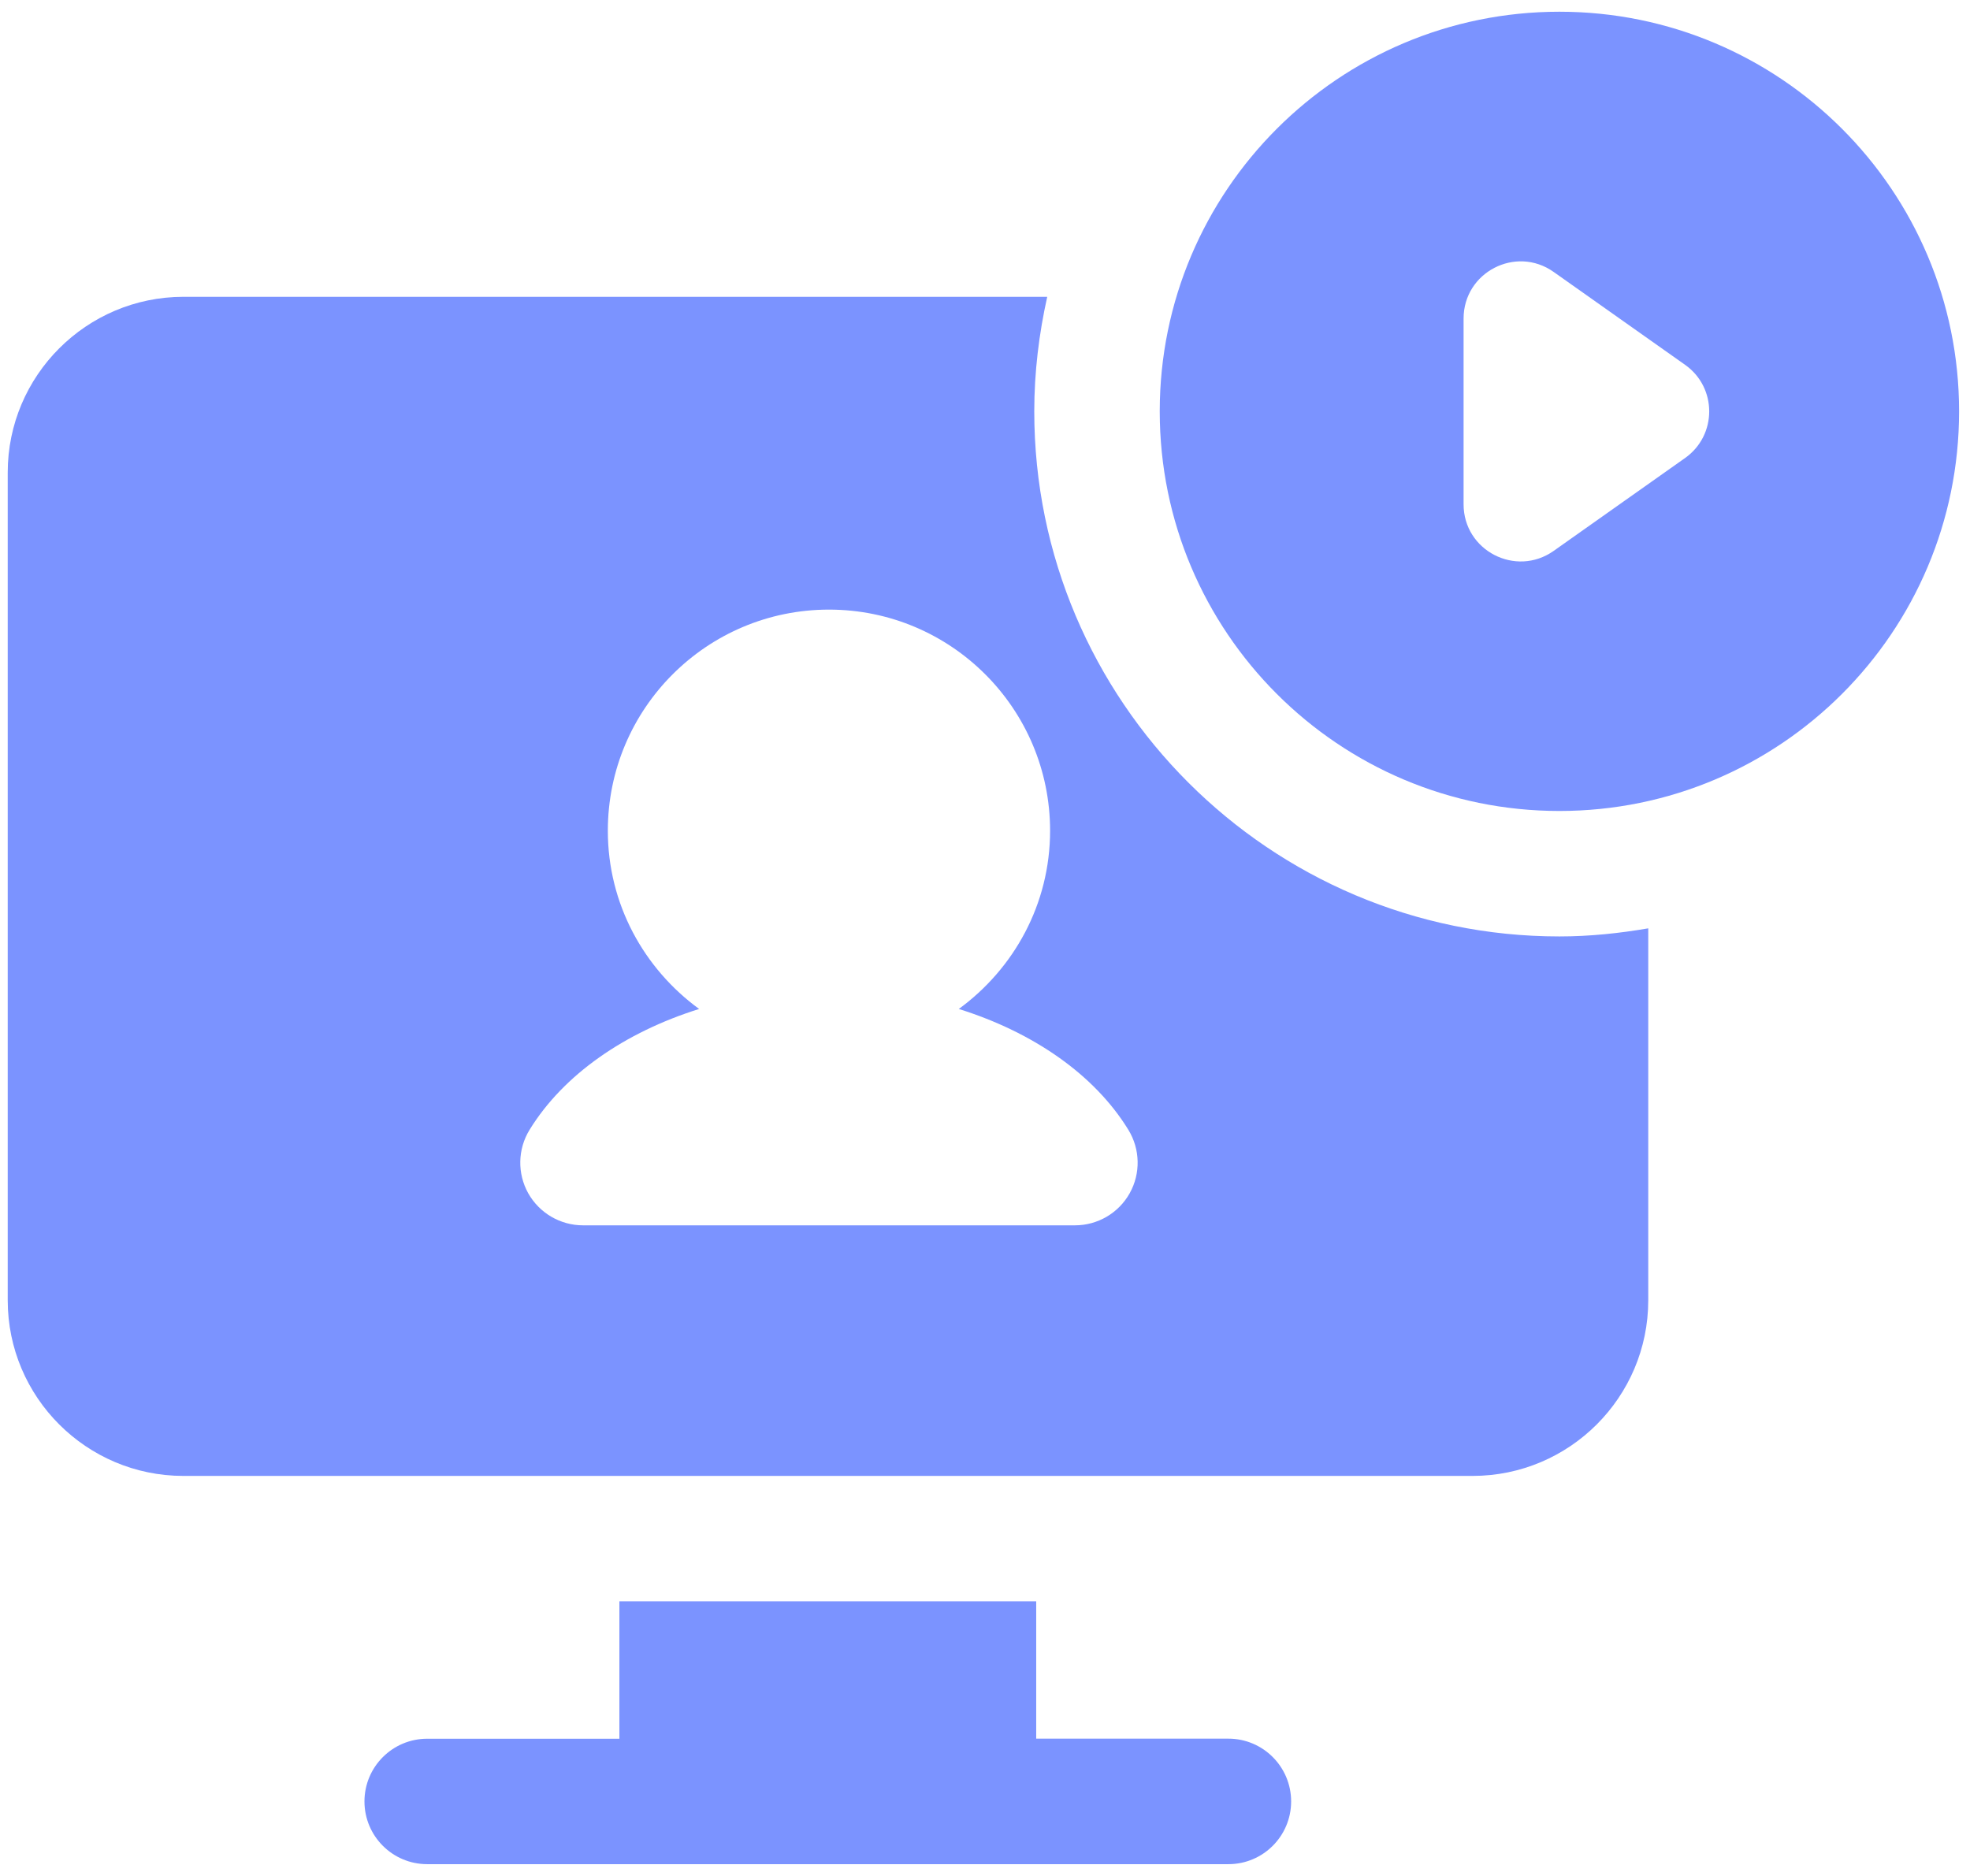 <svg xmlns="http://www.w3.org/2000/svg" width="126" height="120" viewBox="0 0 126 120" fill="none"><path d="M99.739 0.75C85.622 0.75 74.176 12.197 74.176 26.313C74.176 40.43 85.622 51.876 99.739 51.876C113.855 51.876 125.302 40.43 125.302 26.313C125.302 12.197 113.855 0.75 99.739 0.75ZM107.775 29.299L99.369 35.241C96.948 36.948 93.61 35.219 93.61 32.259V20.376C93.61 17.416 96.948 15.682 99.369 17.394L107.775 23.335C109.835 24.789 109.835 27.842 107.775 29.299Z" fill="#375CFF" fill-opacity="0.66"></path><path d="M78.569 111.217H66.275V102.432H39.616V111.222H27.322C25.107 111.222 23.311 113.018 23.311 115.233C23.311 117.449 25.107 119.245 27.322 119.245H78.569C80.784 119.245 82.58 117.449 82.58 115.233C82.58 113.018 80.784 111.217 78.569 111.217Z" fill="#375CFF" fill-opacity="0.66"></path><path d="M99.738 59.901C81.217 59.901 66.151 44.835 66.151 26.314C66.151 23.796 66.454 21.349 66.98 18.986H11.727C5.531 18.991 0.494 24.028 0.494 30.223V83.177C0.494 89.373 5.531 94.41 11.727 94.41H94.188C100.384 94.41 105.421 89.373 105.421 83.177V59.383C103.571 59.7 101.681 59.901 99.738 59.901ZM72.253 76.331C71.545 77.596 70.207 78.381 68.754 78.381H37.29C35.837 78.381 34.499 77.596 33.786 76.331C33.078 75.06 33.109 73.509 33.871 72.27C36.046 68.731 39.978 66.025 44.716 64.541C41.194 61.969 38.877 57.837 38.877 53.139C38.877 45.325 45.211 38.995 53.02 38.995C60.829 38.995 67.163 45.329 67.163 53.139C67.163 57.837 64.85 61.964 61.324 64.541C66.067 66.025 69.998 68.731 72.169 72.27C72.931 73.513 72.962 75.065 72.253 76.331Z" fill="#375CFF" fill-opacity="0.66"></path></svg>